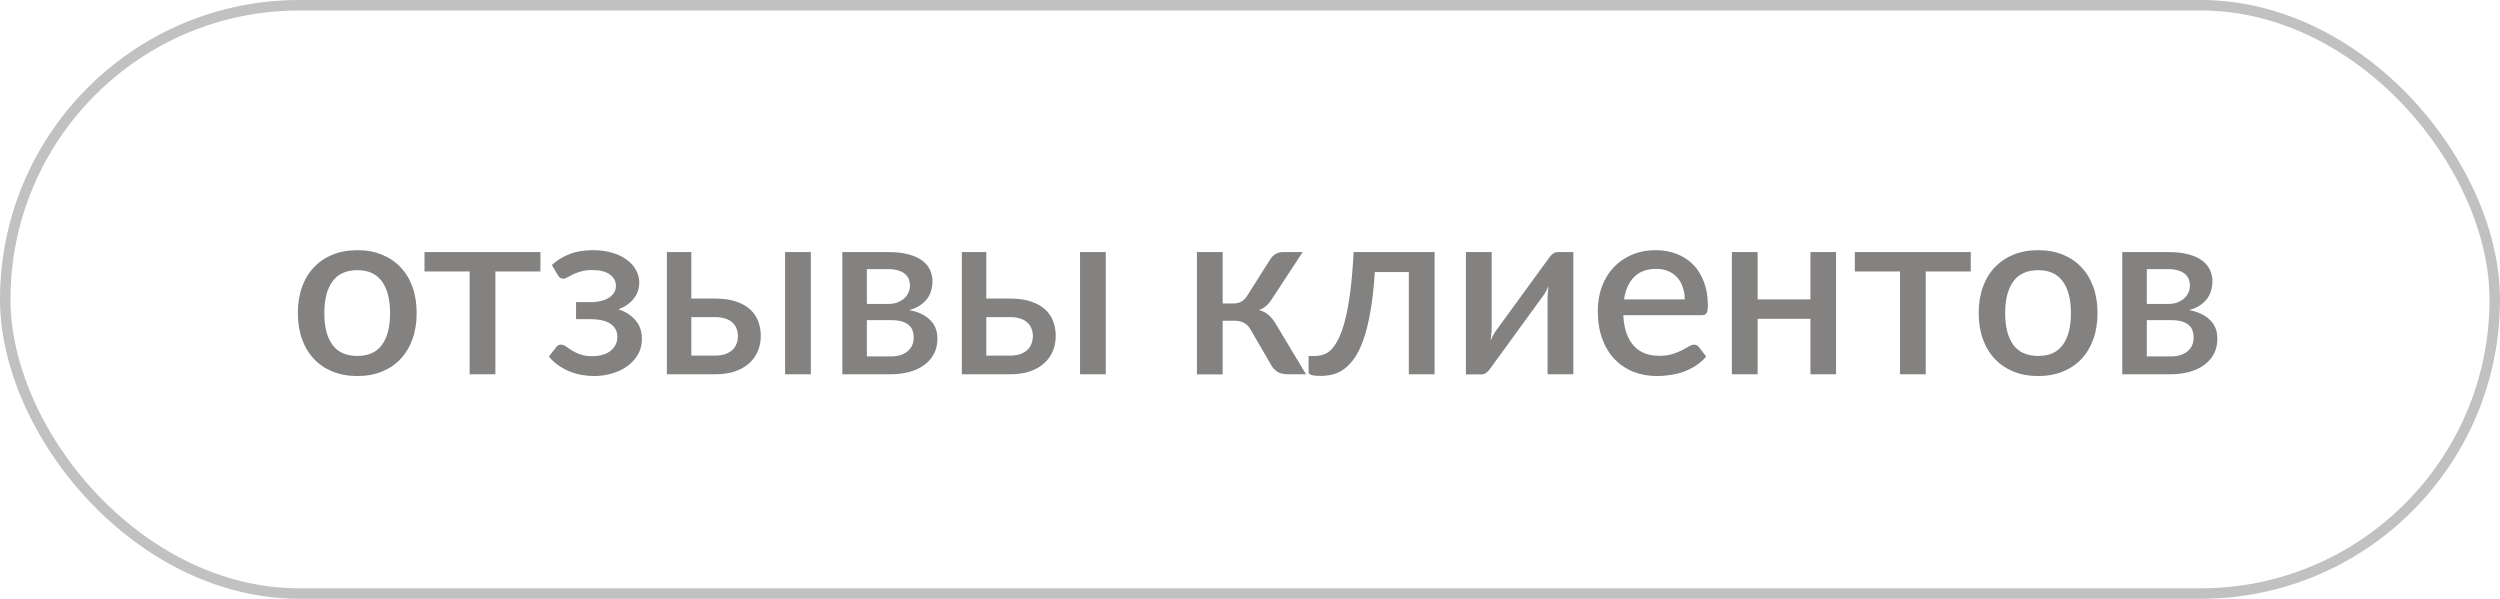 <?xml version="1.0" encoding="UTF-8"?> <svg xmlns="http://www.w3.org/2000/svg" width="167" height="40" viewBox="0 0 167 40" fill="none"> <path d="M23.873 16.712C24.476 16.712 25.02 16.811 25.505 17.008C25.995 17.205 26.412 17.485 26.753 17.848C27.099 18.211 27.366 18.651 27.553 19.168C27.739 19.685 27.833 20.267 27.833 20.912C27.833 21.557 27.739 22.139 27.553 22.656C27.366 23.173 27.099 23.616 26.753 23.984C26.412 24.347 25.995 24.627 25.505 24.824C25.02 25.021 24.476 25.12 23.873 25.12C23.265 25.12 22.715 25.021 22.225 24.824C21.739 24.627 21.323 24.347 20.977 23.984C20.63 23.616 20.363 23.173 20.177 22.656C19.99 22.139 19.897 21.557 19.897 20.912C19.897 20.267 19.99 19.685 20.177 19.168C20.363 18.651 20.63 18.211 20.977 17.848C21.323 17.485 21.739 17.205 22.225 17.008C22.715 16.811 23.265 16.712 23.873 16.712ZM23.873 23.776C24.609 23.776 25.155 23.531 25.513 23.04C25.875 22.544 26.057 21.837 26.057 20.92C26.057 20.003 25.875 19.296 25.513 18.8C25.155 18.299 24.609 18.048 23.873 18.048C23.126 18.048 22.572 18.299 22.209 18.8C21.846 19.296 21.665 20.003 21.665 20.92C21.665 21.837 21.846 22.544 22.209 23.04C22.572 23.531 23.126 23.776 23.873 23.776ZM36.1 18.136H33.092V25H31.372V18.136H28.356V16.84H36.1V18.136ZM36.864 17.704C37.174 17.411 37.553 17.173 38.001 16.992C38.449 16.805 38.984 16.712 39.608 16.712C40.11 16.712 40.553 16.773 40.937 16.896C41.321 17.013 41.643 17.173 41.904 17.376C42.166 17.573 42.363 17.803 42.496 18.064C42.635 18.325 42.705 18.597 42.705 18.88C42.705 19.04 42.681 19.205 42.633 19.376C42.584 19.541 42.505 19.704 42.392 19.864C42.286 20.024 42.142 20.173 41.961 20.312C41.785 20.451 41.566 20.565 41.304 20.656C41.79 20.816 42.174 21.064 42.456 21.4C42.739 21.731 42.88 22.144 42.88 22.64C42.88 23.029 42.79 23.379 42.608 23.688C42.432 23.992 42.195 24.251 41.897 24.464C41.603 24.677 41.262 24.84 40.873 24.952C40.489 25.064 40.089 25.12 39.672 25.12C39.422 25.12 39.16 25.096 38.889 25.048C38.622 25.005 38.355 24.933 38.089 24.832C37.827 24.725 37.574 24.589 37.328 24.424C37.083 24.259 36.862 24.056 36.664 23.816L37.16 23.184C37.224 23.077 37.331 23.024 37.48 23.024C37.587 23.024 37.697 23.064 37.809 23.144C37.92 23.224 38.051 23.312 38.2 23.408C38.355 23.504 38.539 23.592 38.752 23.672C38.971 23.752 39.24 23.792 39.56 23.792C39.827 23.792 40.065 23.76 40.273 23.696C40.48 23.632 40.657 23.541 40.8 23.424C40.944 23.307 41.054 23.171 41.129 23.016C41.203 22.856 41.24 22.683 41.24 22.496C41.24 22.133 41.091 21.848 40.792 21.64C40.499 21.427 40.035 21.32 39.401 21.32H38.48V20.184H39.401C39.955 20.184 40.385 20.083 40.688 19.88C40.992 19.677 41.145 19.413 41.145 19.088C41.145 18.795 41.011 18.547 40.745 18.344C40.483 18.141 40.089 18.04 39.56 18.04C39.262 18.04 39.006 18.072 38.792 18.136C38.584 18.195 38.408 18.261 38.264 18.336C38.12 18.405 37.998 18.469 37.897 18.528C37.8 18.587 37.715 18.616 37.641 18.616C37.56 18.616 37.491 18.6 37.432 18.568C37.379 18.536 37.321 18.469 37.257 18.368L36.864 17.704ZM47.788 23.752C48.039 23.752 48.257 23.72 48.444 23.656C48.636 23.587 48.793 23.496 48.916 23.384C49.044 23.267 49.137 23.128 49.196 22.968C49.26 22.808 49.292 22.632 49.292 22.44C49.292 22.269 49.263 22.109 49.204 21.96C49.151 21.805 49.063 21.672 48.94 21.56C48.823 21.443 48.668 21.352 48.476 21.288C48.284 21.219 48.049 21.184 47.772 21.184H46.18V23.752H47.788ZM47.764 19.944C48.329 19.944 48.807 20.013 49.196 20.152C49.585 20.285 49.9 20.467 50.14 20.696C50.38 20.925 50.553 21.192 50.66 21.496C50.767 21.795 50.82 22.107 50.82 22.432C50.82 22.811 50.753 23.157 50.62 23.472C50.487 23.781 50.289 24.051 50.028 24.28C49.772 24.509 49.455 24.688 49.076 24.816C48.703 24.939 48.273 25 47.788 25H44.548V16.84H46.18V19.944H47.764ZM54.164 16.84V25H52.444V16.84H54.164ZM59.507 23.808C59.976 23.808 60.347 23.696 60.619 23.472C60.896 23.243 61.035 22.936 61.035 22.552C61.035 22.387 61.011 22.232 60.963 22.088C60.915 21.944 60.832 21.821 60.715 21.72C60.597 21.613 60.44 21.531 60.243 21.472C60.051 21.413 59.808 21.384 59.515 21.384H57.907V23.808H59.507ZM57.907 17.976V20.304H59.323C59.536 20.304 59.731 20.275 59.907 20.216C60.088 20.152 60.243 20.067 60.371 19.96C60.504 19.848 60.605 19.717 60.675 19.568C60.749 19.413 60.787 19.243 60.787 19.056C60.787 18.923 60.763 18.792 60.715 18.664C60.667 18.531 60.584 18.413 60.467 18.312C60.355 18.211 60.205 18.131 60.019 18.072C59.832 18.008 59.6 17.976 59.323 17.976H57.907ZM59.379 16.84C59.885 16.84 60.323 16.891 60.691 16.992C61.059 17.088 61.36 17.224 61.595 17.4C61.835 17.576 62.011 17.784 62.123 18.024C62.235 18.264 62.291 18.523 62.291 18.8C62.291 18.976 62.267 19.16 62.219 19.352C62.171 19.544 62.088 19.728 61.971 19.904C61.853 20.075 61.693 20.232 61.491 20.376C61.293 20.52 61.04 20.632 60.731 20.712C61.312 20.819 61.771 21.032 62.107 21.352C62.448 21.667 62.619 22.088 62.619 22.616C62.619 23.021 62.536 23.373 62.371 23.672C62.205 23.971 61.979 24.219 61.691 24.416C61.408 24.613 61.077 24.76 60.699 24.856C60.325 24.952 59.931 25 59.515 25H56.267V16.84H59.379ZM67.491 23.752C67.742 23.752 67.96 23.72 68.147 23.656C68.339 23.587 68.496 23.496 68.619 23.384C68.747 23.267 68.841 23.128 68.899 22.968C68.963 22.808 68.995 22.632 68.995 22.44C68.995 22.269 68.966 22.109 68.907 21.96C68.854 21.805 68.766 21.672 68.643 21.56C68.526 21.443 68.371 21.352 68.179 21.288C67.987 21.219 67.752 21.184 67.475 21.184H65.883V23.752H67.491ZM67.467 19.944C68.032 19.944 68.51 20.013 68.899 20.152C69.288 20.285 69.603 20.467 69.843 20.696C70.083 20.925 70.257 21.192 70.363 21.496C70.47 21.795 70.523 22.107 70.523 22.432C70.523 22.811 70.457 23.157 70.323 23.472C70.19 23.781 69.993 24.051 69.731 24.28C69.475 24.509 69.158 24.688 68.779 24.816C68.406 24.939 67.977 25 67.491 25H64.251V16.84H65.883V19.944H67.467ZM73.867 16.84V25H72.147V16.84H73.867ZM84.866 17.304C84.952 17.165 85.066 17.053 85.21 16.968C85.36 16.883 85.514 16.84 85.674 16.84H87.018L85.01 19.904C84.882 20.112 84.749 20.28 84.61 20.408C84.472 20.536 84.301 20.635 84.098 20.704C84.36 20.779 84.576 20.893 84.746 21.048C84.922 21.197 85.08 21.392 85.218 21.632L87.242 25H86.058C85.754 25 85.517 24.949 85.346 24.848C85.181 24.747 85.04 24.597 84.922 24.4L83.538 22.016C83.426 21.813 83.28 21.664 83.098 21.568C82.917 21.472 82.712 21.424 82.482 21.424H81.674V25.008H79.954V16.84H81.674V20.272H82.37C82.594 20.272 82.781 20.229 82.93 20.144C83.08 20.059 83.208 19.928 83.314 19.752L84.866 17.304ZM95.83 25H94.11V18.176H91.838C91.774 19.195 91.676 20.075 91.542 20.816C91.414 21.552 91.26 22.176 91.078 22.688C90.897 23.2 90.694 23.616 90.47 23.936C90.246 24.251 90.009 24.496 89.758 24.672C89.508 24.848 89.249 24.965 88.982 25.024C88.721 25.083 88.457 25.112 88.19 25.112C87.673 25.112 87.414 25.027 87.414 24.856V23.776H87.862C88.038 23.776 88.217 23.747 88.398 23.688C88.585 23.629 88.764 23.515 88.934 23.344C89.105 23.168 89.268 22.923 89.422 22.608C89.582 22.293 89.726 21.88 89.854 21.368C89.988 20.851 90.102 20.224 90.198 19.488C90.294 18.747 90.369 17.864 90.422 16.84H95.83V25ZM105.099 16.84V25H103.379V19.888C103.379 19.776 103.384 19.653 103.395 19.52C103.406 19.387 103.422 19.251 103.443 19.112C103.39 19.229 103.336 19.339 103.283 19.44C103.235 19.536 103.182 19.624 103.123 19.704L99.579 24.576C99.515 24.677 99.43 24.776 99.323 24.872C99.216 24.963 99.096 25.008 98.963 25.008H97.923V16.84H99.643V21.952C99.643 22.064 99.635 22.189 99.619 22.328C99.608 22.467 99.592 22.605 99.571 22.744C99.678 22.499 99.787 22.296 99.899 22.136L103.443 17.272C103.507 17.165 103.592 17.067 103.699 16.976C103.806 16.885 103.926 16.84 104.059 16.84H105.099ZM112.541 20C112.541 19.712 112.498 19.445 112.413 19.2C112.333 18.949 112.213 18.733 112.053 18.552C111.893 18.365 111.693 18.221 111.453 18.12C111.218 18.013 110.946 17.96 110.637 17.96C110.013 17.96 109.522 18.139 109.165 18.496C108.807 18.853 108.581 19.355 108.485 20H112.541ZM108.437 21.056C108.458 21.52 108.53 21.923 108.653 22.264C108.775 22.6 108.938 22.88 109.141 23.104C109.349 23.328 109.594 23.496 109.877 23.608C110.165 23.715 110.485 23.768 110.837 23.768C111.173 23.768 111.463 23.731 111.709 23.656C111.954 23.576 112.167 23.491 112.349 23.4C112.53 23.304 112.685 23.219 112.813 23.144C112.941 23.064 113.058 23.024 113.165 23.024C113.303 23.024 113.41 23.077 113.485 23.184L113.973 23.816C113.77 24.056 113.541 24.259 113.285 24.424C113.029 24.589 112.757 24.725 112.469 24.832C112.181 24.933 111.885 25.005 111.581 25.048C111.277 25.096 110.981 25.12 110.693 25.12C110.127 25.12 109.602 25.027 109.117 24.84C108.637 24.648 108.218 24.368 107.861 24C107.509 23.632 107.231 23.176 107.029 22.632C106.831 22.088 106.733 21.461 106.733 20.752C106.733 20.187 106.821 19.659 106.997 19.168C107.178 18.677 107.434 18.251 107.765 17.888C108.101 17.525 108.506 17.24 108.981 17.032C109.461 16.819 110.002 16.712 110.605 16.712C111.106 16.712 111.57 16.795 111.997 16.96C112.423 17.12 112.791 17.357 113.101 17.672C113.41 17.987 113.65 18.373 113.821 18.832C113.997 19.285 114.085 19.803 114.085 20.384C114.085 20.651 114.055 20.829 113.997 20.92C113.938 21.011 113.831 21.056 113.677 21.056H108.437ZM122.649 16.84V25H120.937V21.296H117.409V25H115.689V16.84H117.409V20H120.937V16.84H122.649ZM131.647 18.136H128.639V25H126.919V18.136H123.903V16.84H131.647V18.136ZM136.154 16.712C136.757 16.712 137.301 16.811 137.786 17.008C138.277 17.205 138.693 17.485 139.034 17.848C139.381 18.211 139.647 18.651 139.834 19.168C140.021 19.685 140.114 20.267 140.114 20.912C140.114 21.557 140.021 22.139 139.834 22.656C139.647 23.173 139.381 23.616 139.034 23.984C138.693 24.347 138.277 24.627 137.786 24.824C137.301 25.021 136.757 25.12 136.154 25.12C135.546 25.12 134.997 25.021 134.506 24.824C134.021 24.627 133.605 24.347 133.258 23.984C132.911 23.616 132.645 23.173 132.458 22.656C132.271 22.139 132.178 21.557 132.178 20.912C132.178 20.267 132.271 19.685 132.458 19.168C132.645 18.651 132.911 18.211 133.258 17.848C133.605 17.485 134.021 17.205 134.506 17.008C134.997 16.811 135.546 16.712 136.154 16.712ZM136.154 23.776C136.89 23.776 137.437 23.531 137.794 23.04C138.157 22.544 138.338 21.837 138.338 20.92C138.338 20.003 138.157 19.296 137.794 18.8C137.437 18.299 136.89 18.048 136.154 18.048C135.407 18.048 134.853 18.299 134.49 18.8C134.127 19.296 133.946 20.003 133.946 20.92C133.946 21.837 134.127 22.544 134.49 23.04C134.853 23.531 135.407 23.776 136.154 23.776ZM145.007 23.808C145.476 23.808 145.847 23.696 146.119 23.472C146.396 23.243 146.535 22.936 146.535 22.552C146.535 22.387 146.511 22.232 146.463 22.088C146.415 21.944 146.332 21.821 146.215 21.72C146.097 21.613 145.94 21.531 145.743 21.472C145.551 21.413 145.308 21.384 145.015 21.384H143.407V23.808H145.007ZM143.407 17.976V20.304H144.823C145.036 20.304 145.231 20.275 145.407 20.216C145.588 20.152 145.743 20.067 145.871 19.96C146.004 19.848 146.105 19.717 146.175 19.568C146.249 19.413 146.287 19.243 146.287 19.056C146.287 18.923 146.263 18.792 146.215 18.664C146.167 18.531 146.084 18.413 145.967 18.312C145.855 18.211 145.705 18.131 145.519 18.072C145.332 18.008 145.1 17.976 144.823 17.976H143.407ZM144.879 16.84C145.385 16.84 145.823 16.891 146.191 16.992C146.559 17.088 146.86 17.224 147.095 17.4C147.335 17.576 147.511 17.784 147.623 18.024C147.735 18.264 147.791 18.523 147.791 18.8C147.791 18.976 147.767 19.16 147.719 19.352C147.671 19.544 147.588 19.728 147.471 19.904C147.353 20.075 147.193 20.232 146.991 20.376C146.793 20.52 146.54 20.632 146.231 20.712C146.812 20.819 147.271 21.032 147.607 21.352C147.948 21.667 148.119 22.088 148.119 22.616C148.119 23.021 148.036 23.373 147.871 23.672C147.705 23.971 147.479 24.219 147.191 24.416C146.908 24.613 146.577 24.76 146.199 24.856C145.825 24.952 145.431 25 145.015 25H141.767V16.84H144.879Z" fill="#838281"></path> <rect x="0.35" y="0.35" width="166.3" height="39.3" rx="19.65" stroke="#C1C1C1" stroke-width="0.7"></rect> </svg> 